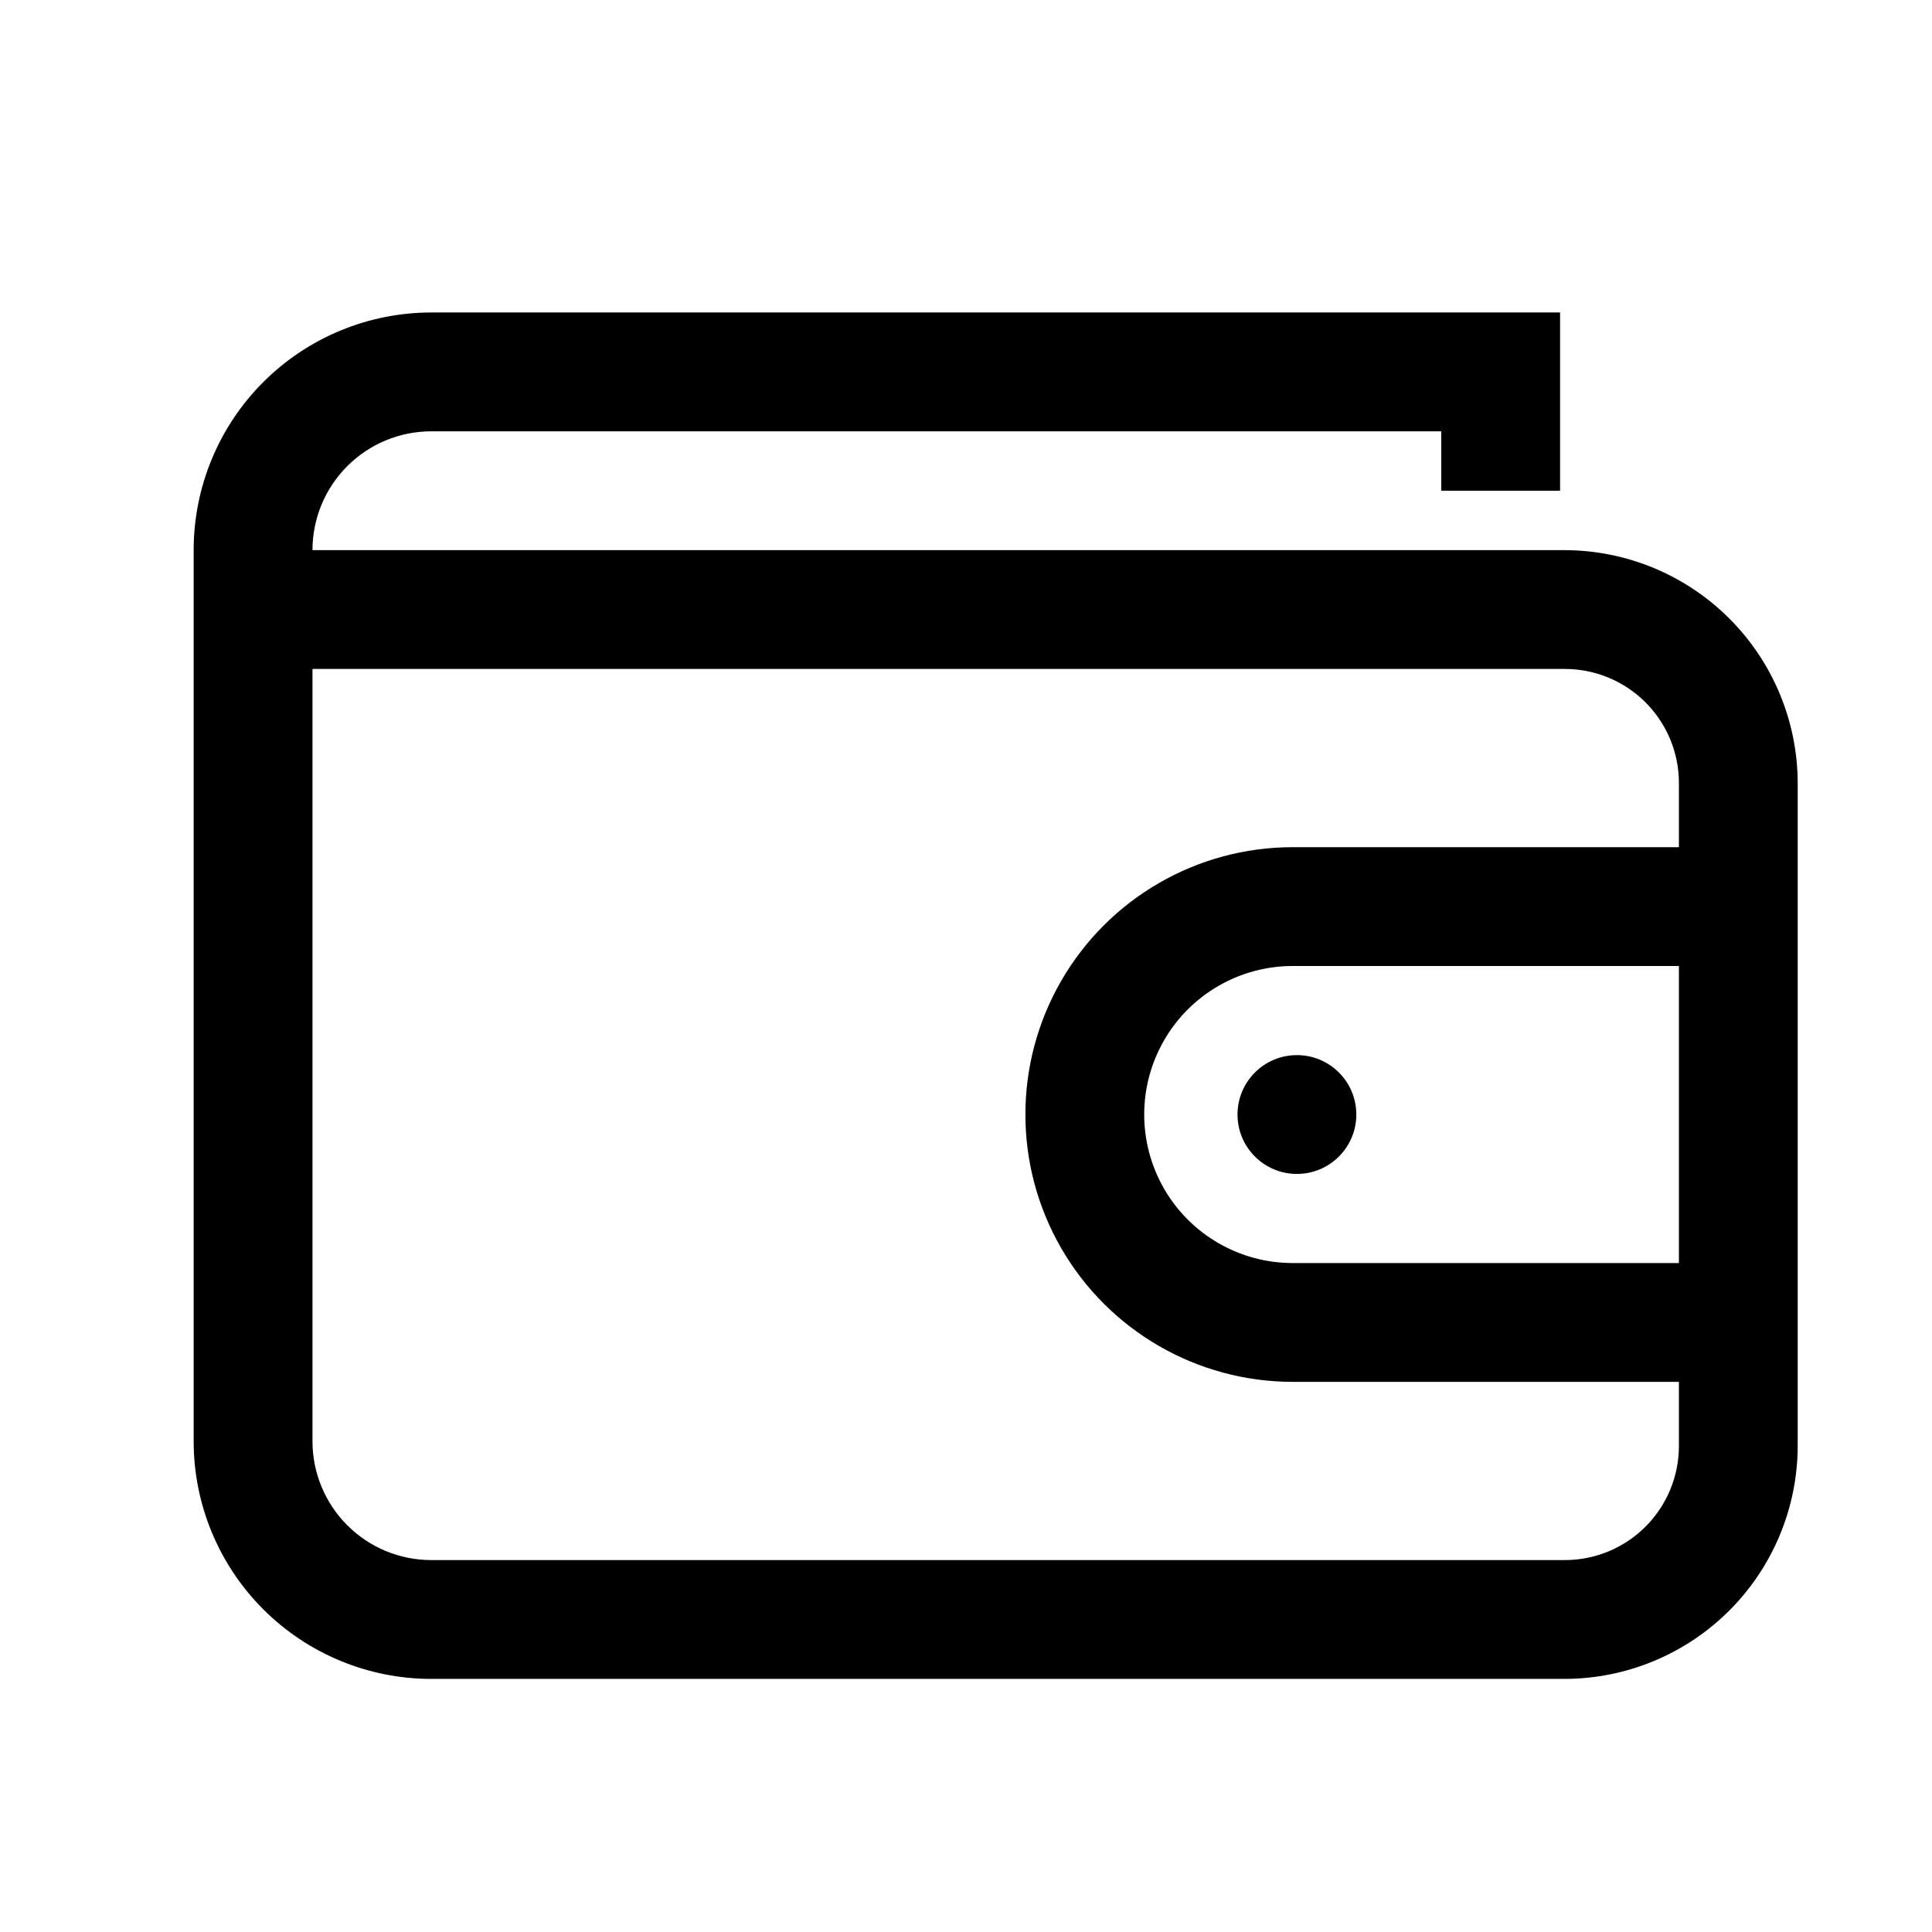 <?xml version="1.0" encoding="UTF-8"?>
<!-- The Best Svg Icon site in the world: iconSvg.co, Visit us! https://iconsvg.co -->
<svg fill="#000000" width="800px" height="800px" version="1.1" viewBox="144 144 512 512" xmlns="http://www.w3.org/2000/svg">
 <g>
  <path d="m558.7 289.79h-331.89c0-8.352 3.32-16.359 9.223-22.266 5.906-5.902 13.914-9.223 22.266-9.223h267.65v15.746h31.488v-47.234h-299.14c-16.699 0-32.719 6.637-44.531 18.445-11.809 11.812-18.445 27.828-18.445 44.531v236.16c0 16.703 6.637 32.723 18.445 44.531 11.812 11.812 27.832 18.445 44.531 18.445h300.4c16.355-0.039 32.027-6.555 43.594-18.121 11.566-11.566 18.082-27.238 18.121-43.594v-175.7c-0.039-16.355-6.555-32.031-18.121-43.594-11.566-11.566-27.238-18.082-43.594-18.125zm30.227 188.93h-102.34c-14.062 0-27.055-7.504-34.086-19.68-7.031-12.18-7.031-27.184 0-39.359 7.031-12.18 20.023-19.68 34.086-19.68h102.34zm-102.34-110.21c-25.312 0-48.699 13.504-61.355 35.422-12.656 21.922-12.656 48.93 0 70.848 12.656 21.922 36.043 35.426 61.355 35.426h102.34v17.004c0 8.016-3.184 15.707-8.852 21.375-5.668 5.668-13.359 8.852-21.375 8.852h-300.4c-8.352 0-16.359-3.316-22.266-9.223-5.902-5.902-9.223-13.914-9.223-22.266v-204.67h331.89c8.016 0 15.707 3.188 21.375 8.855 5.668 5.668 8.852 13.355 8.852 21.375v17.004z"/>
  <path d="m503.44 439.36c0 8.695-7.051 15.742-15.746 15.742-8.695 0-15.742-7.047-15.742-15.742s7.047-15.746 15.742-15.746c8.695 0 15.746 7.051 15.746 15.746"/>
 </g>
</svg>